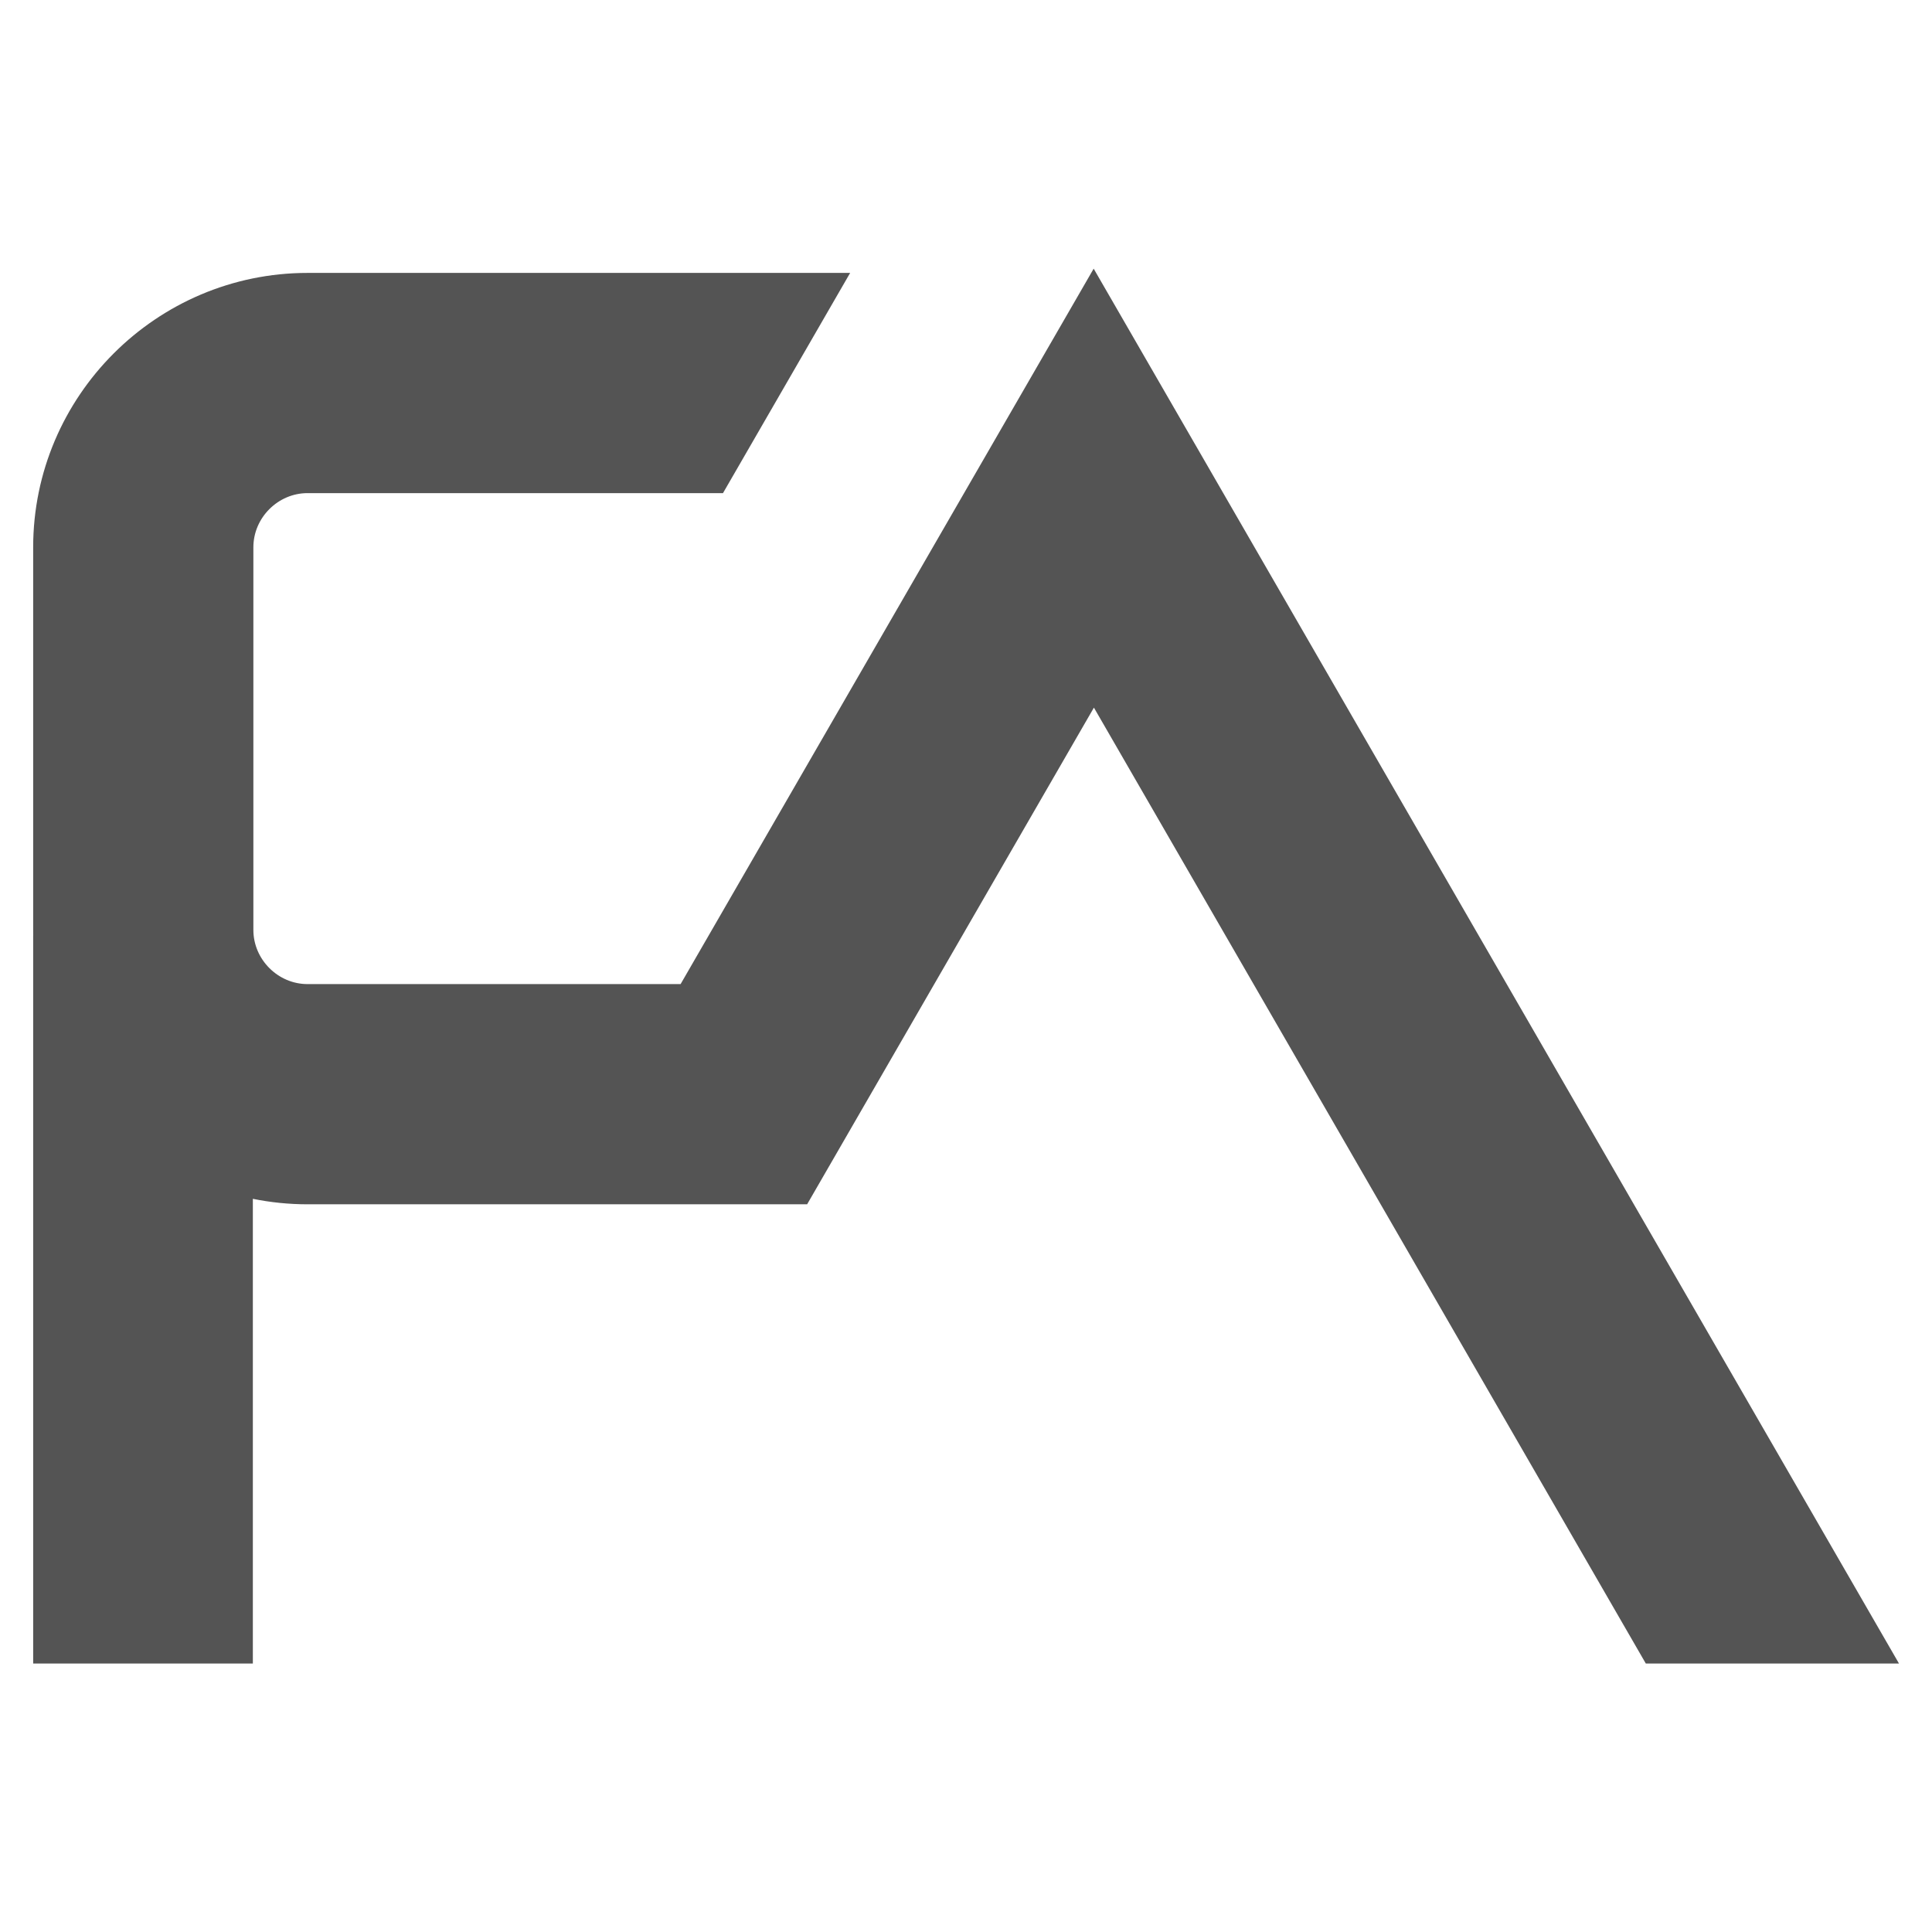 <svg xmlns="http://www.w3.org/2000/svg" xmlns:xlink="http://www.w3.org/1999/xlink" width="500" zoomAndPan="magnify" viewBox="0 0 375 375" height="500" preserveAspectRatio="xMidYMid meet" version="1.0"><defs><clipPath id="e0c8478e50"><path d="M 6.426 52.148 L 368.676 52.148 L 368.676 322.898 L 6.426 322.898 Z M 6.426 52.148 " clip-rule="nonzero"/></clipPath></defs><g clip-path="url(#e0c8478e50)"><path fill="#545454" d="M 212.281 52.148 L 261.469 137.348 L 315.836 231.512 L 317.129 233.754 L 368.59 322.887 L 319.449 322.887 L 267.988 233.754 L 212.328 137.348 L 156.664 233.754 L 59.695 233.754 C 56.059 233.754 52.512 233.387 49.078 232.691 L 49.078 322.891 L 6.438 322.891 L 6.438 181.574 L 6.449 181.574 C 6.441 181.215 6.438 180.859 6.438 180.5 L 6.438 106.23 C 6.438 91.562 12.422 78.242 22.066 68.602 C 31.707 58.961 45.027 52.973 59.695 52.973 L 165.012 52.973 L 140.332 95.715 L 59.695 95.715 C 56.824 95.715 54.199 96.906 52.285 98.82 C 50.367 100.738 49.18 103.359 49.18 106.23 L 49.18 180.5 C 49.18 183.367 50.371 185.992 52.285 187.906 C 54.199 189.82 56.824 191.012 59.695 191.012 L 132.105 191.012 Z M 212.281 52.148 " fill-opacity="1" fill-rule="evenodd"/></g></svg>